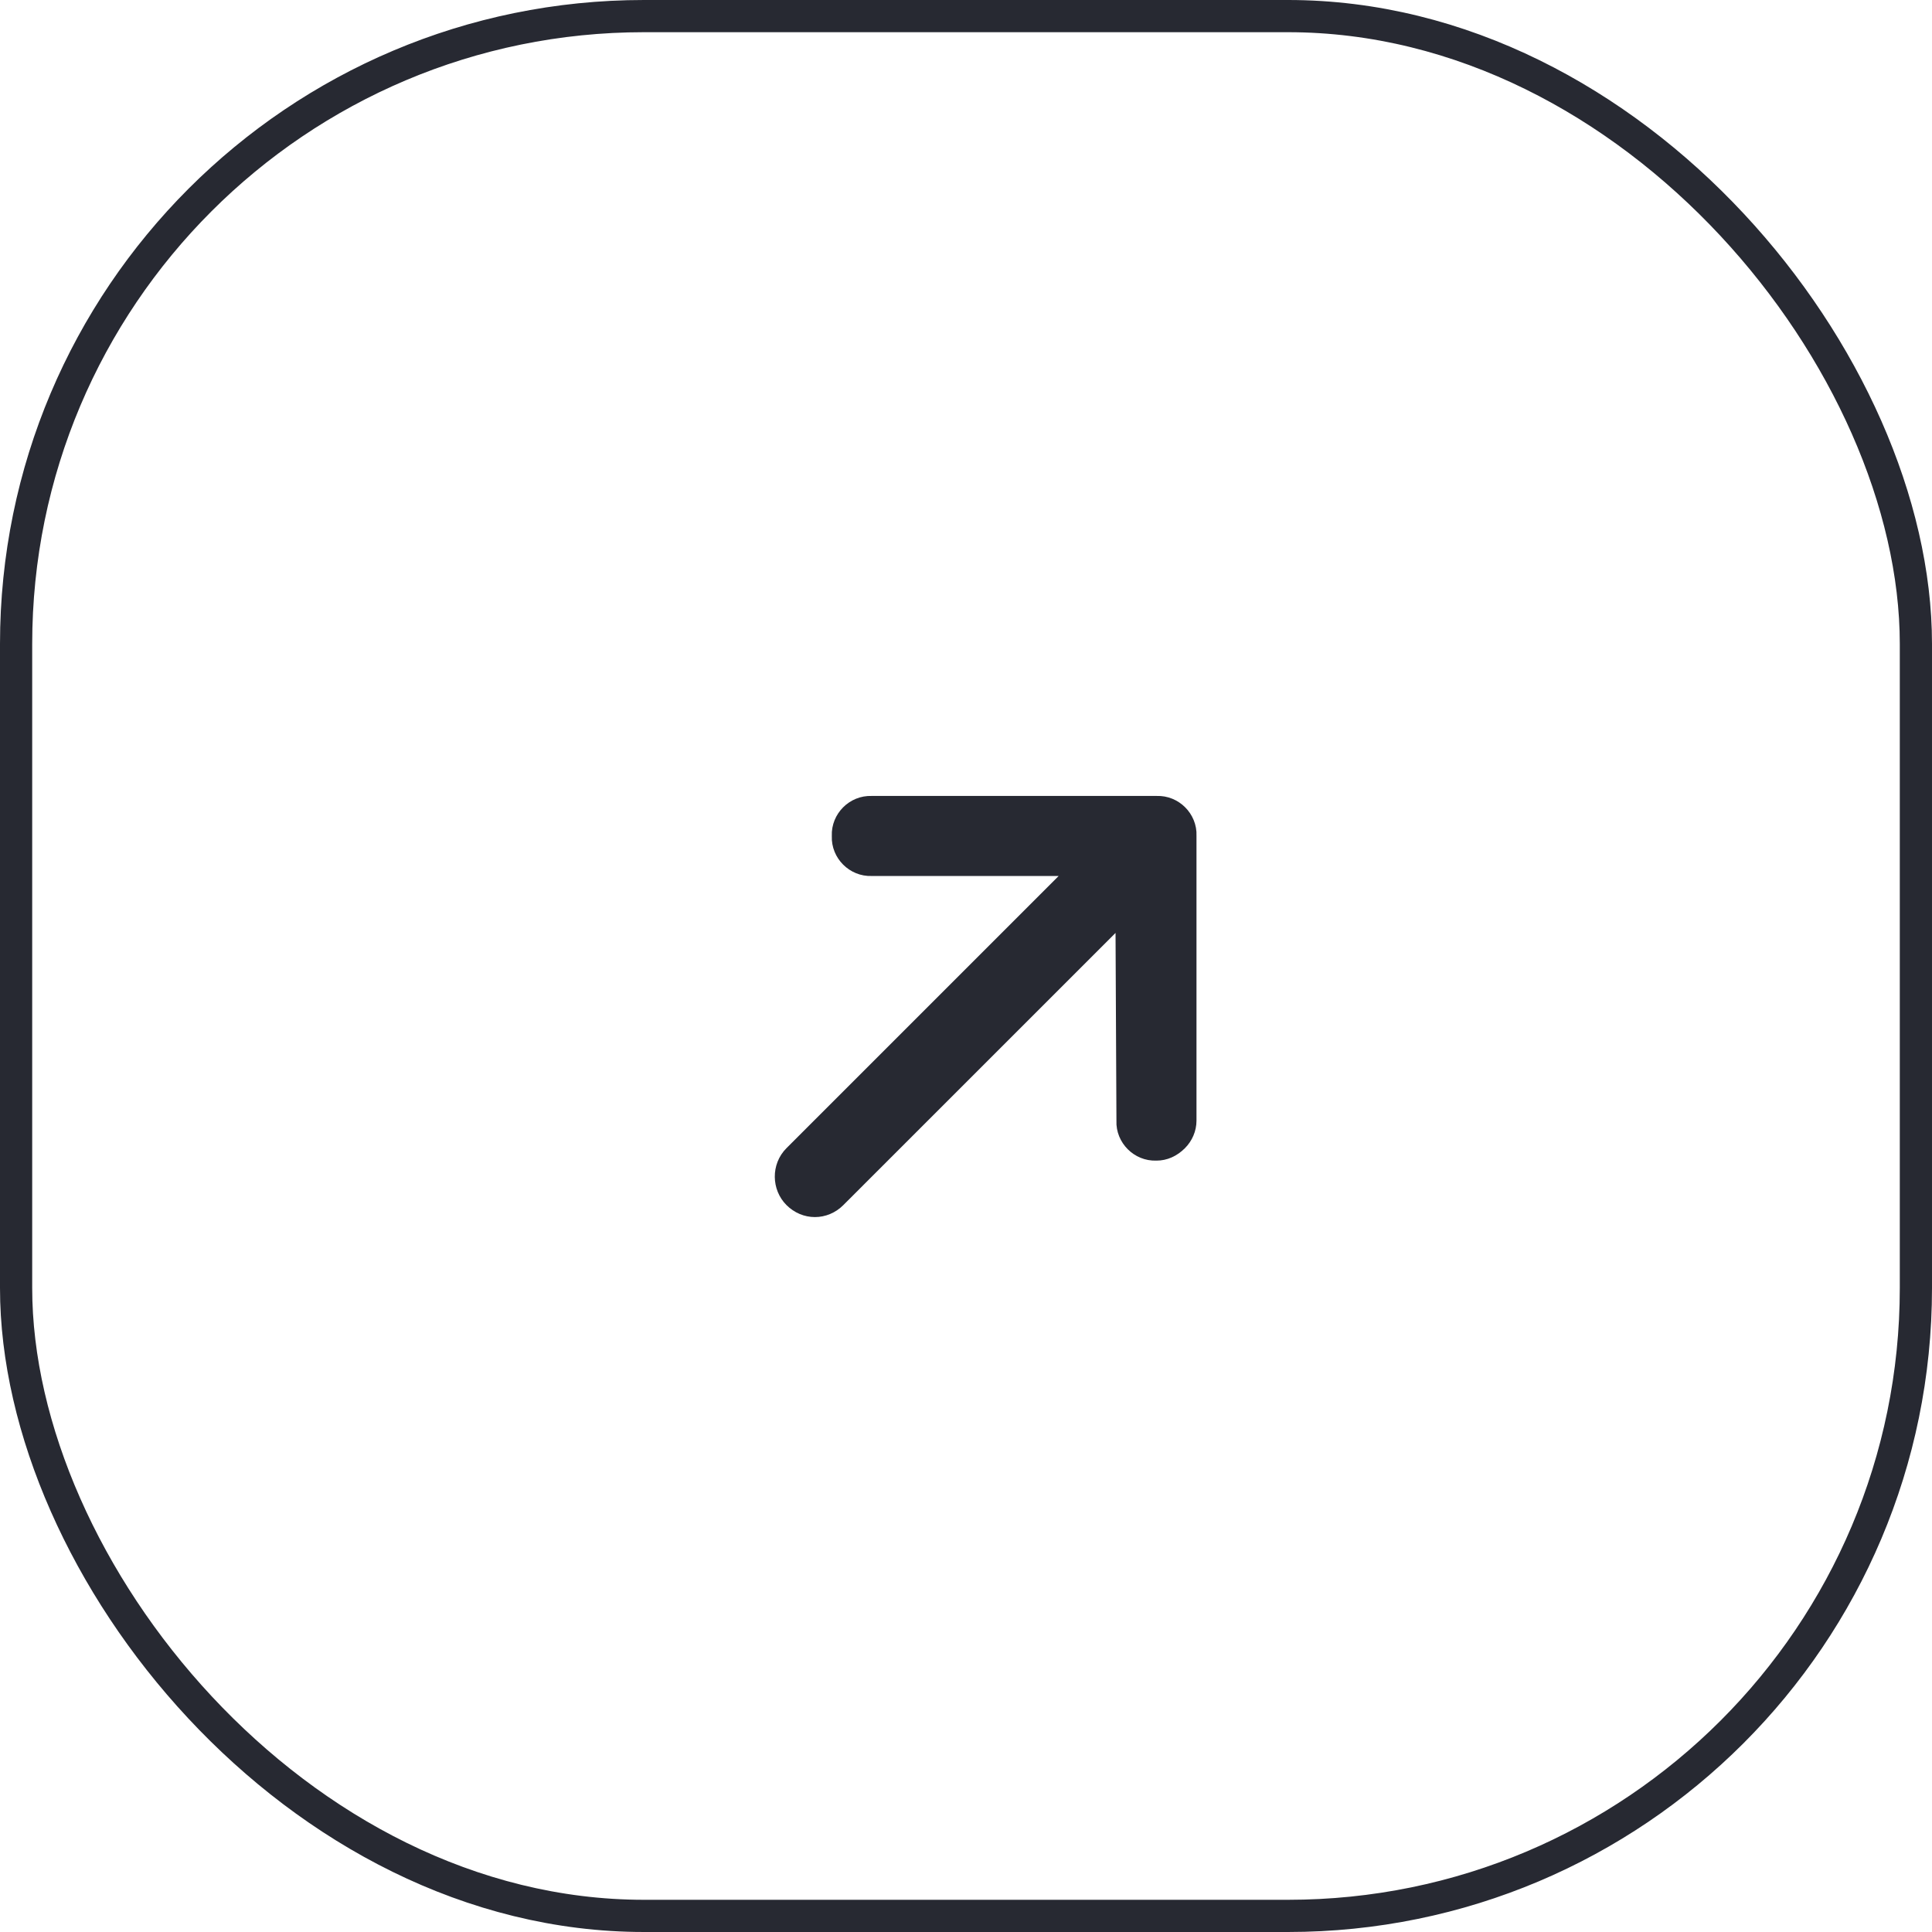 <svg preserveAspectRatio="none" width="100%" height="100%" overflow="visible" style="display: block;" viewBox="0 0 60 60" fill="none" xmlns="http://www.w3.org/2000/svg">
<g id="Icon Container">
<rect id="Icon" x="0.5" y="0.5" width="59" height="59" rx="19.5" stroke="#272932"/>
<path id="&#239;&#129;&#188;" d="M27.056 25.219H35.935C36.334 25.203 36.675 25.543 36.659 25.942L36.658 25.952V34.801C36.658 34.991 36.579 35.17 36.446 35.304C36.279 35.471 36.098 35.544 35.916 35.544H35.895C35.496 35.56 35.155 35.219 35.171 34.82L35.172 34.81V34.798L35.144 28.97L35.139 27.771L25.838 37.071C25.537 37.373 25.08 37.373 24.778 37.071C24.497 36.79 24.483 36.306 24.778 36.011L34.084 26.705H27.056C26.657 26.721 26.317 26.38 26.332 25.982L26.334 25.962L26.332 25.942C26.317 25.543 26.657 25.203 27.056 25.219Z" fill="#272932" stroke="#272932"/>
</g>
</svg>
